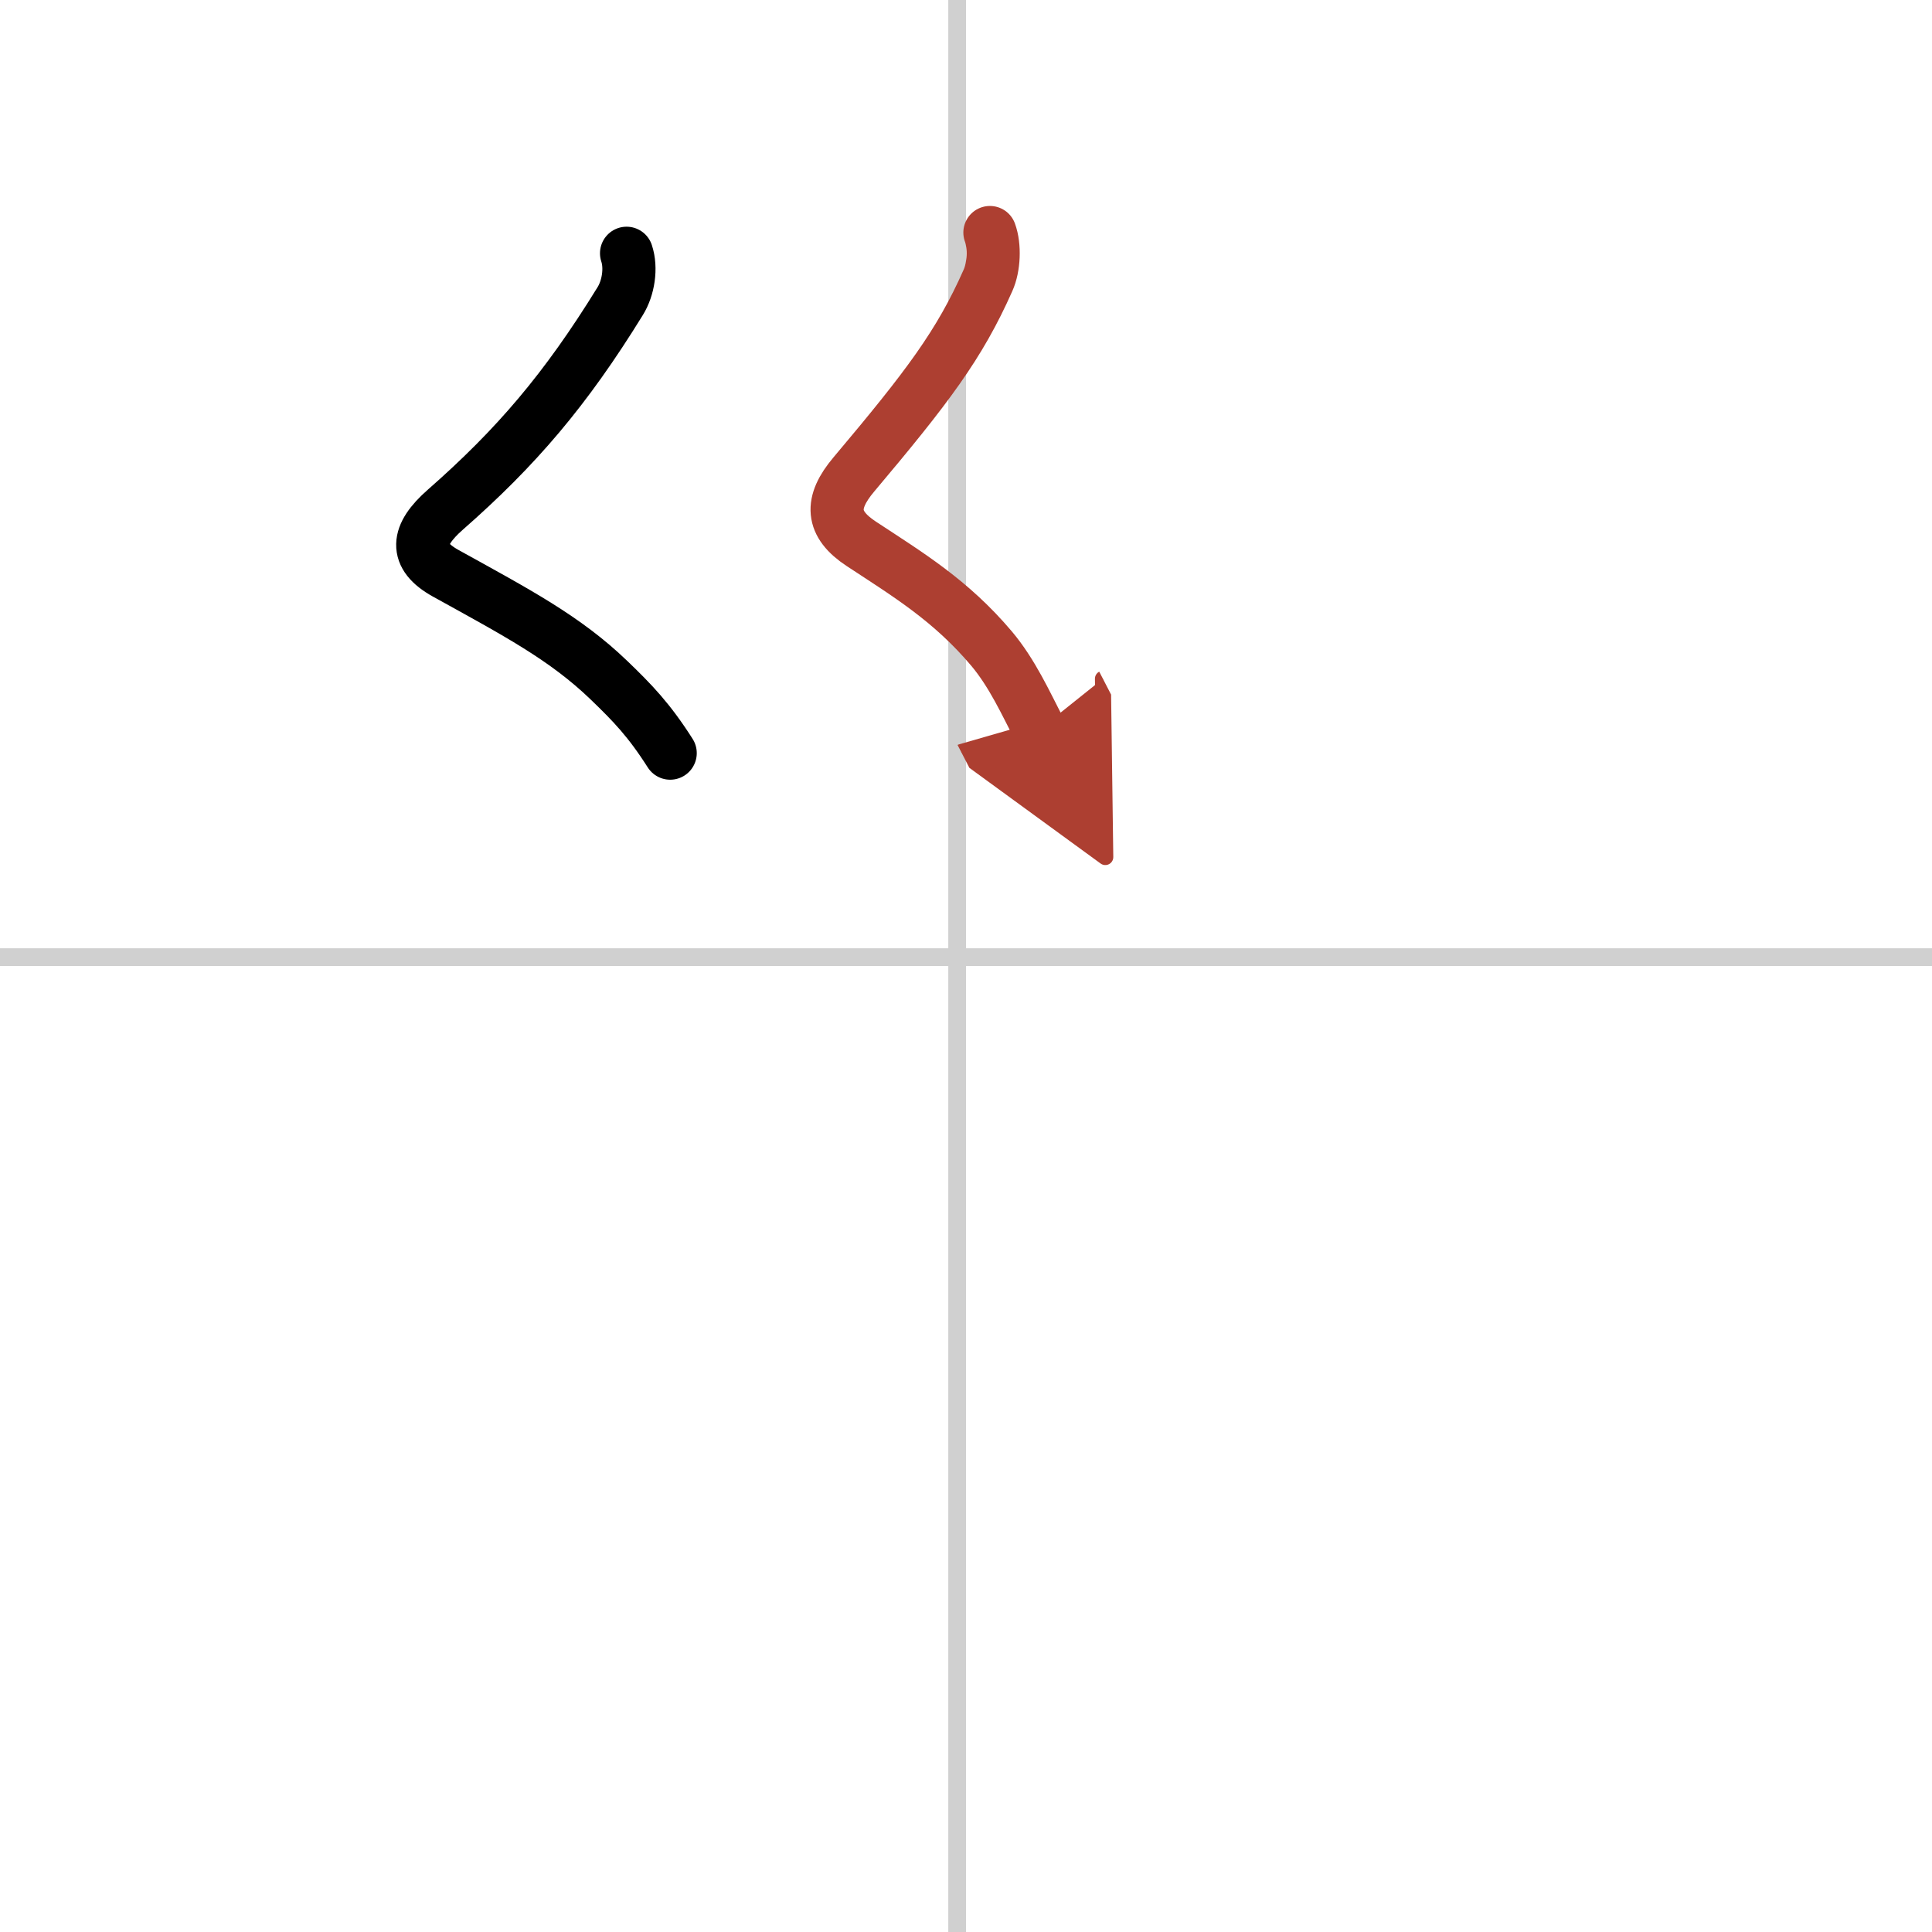 <svg width="400" height="400" viewBox="0 0 109 109" xmlns="http://www.w3.org/2000/svg"><defs><marker id="a" markerWidth="4" orient="auto" refX="1" refY="5" viewBox="0 0 10 10"><polyline points="0 0 10 5 0 10 1 5" fill="#ad3f31" stroke="#ad3f31"/></marker></defs><g fill="none" stroke="#000" stroke-linecap="round" stroke-linejoin="round" stroke-width="3"><rect width="100%" height="100%" fill="#fff" stroke="#fff"/><line x1="54" x2="54" y2="109" stroke="#d0d0d0" stroke-width="1"/><line x2="109" y1="54" y2="54" stroke="#d0d0d0" stroke-width="1"/><path d="m35.35 14.29c0.28 0.84 0.1 1.96-0.36 2.7-3.08 5-5.87 8.26-9.87 11.77-1.63 1.43-1.76 2.59 0.02 3.58 4.01 2.22 6.74 3.65 9.22 6.04 1.33 1.28 2.26 2.24 3.45 4.11"/><path d="m55.85 13.12c0.28 0.76 0.23 1.95-0.11 2.7-1.61 3.63-3.4 6-7.57 10.95-1.35 1.6-1.28 2.79 0.42 3.91 2.66 1.75 5.05 3.19 7.35 5.91 1.17 1.39 1.94 3.1 2.7 4.57" marker-end="url(#a)" stroke="#ad3f31"/></g></svg>
